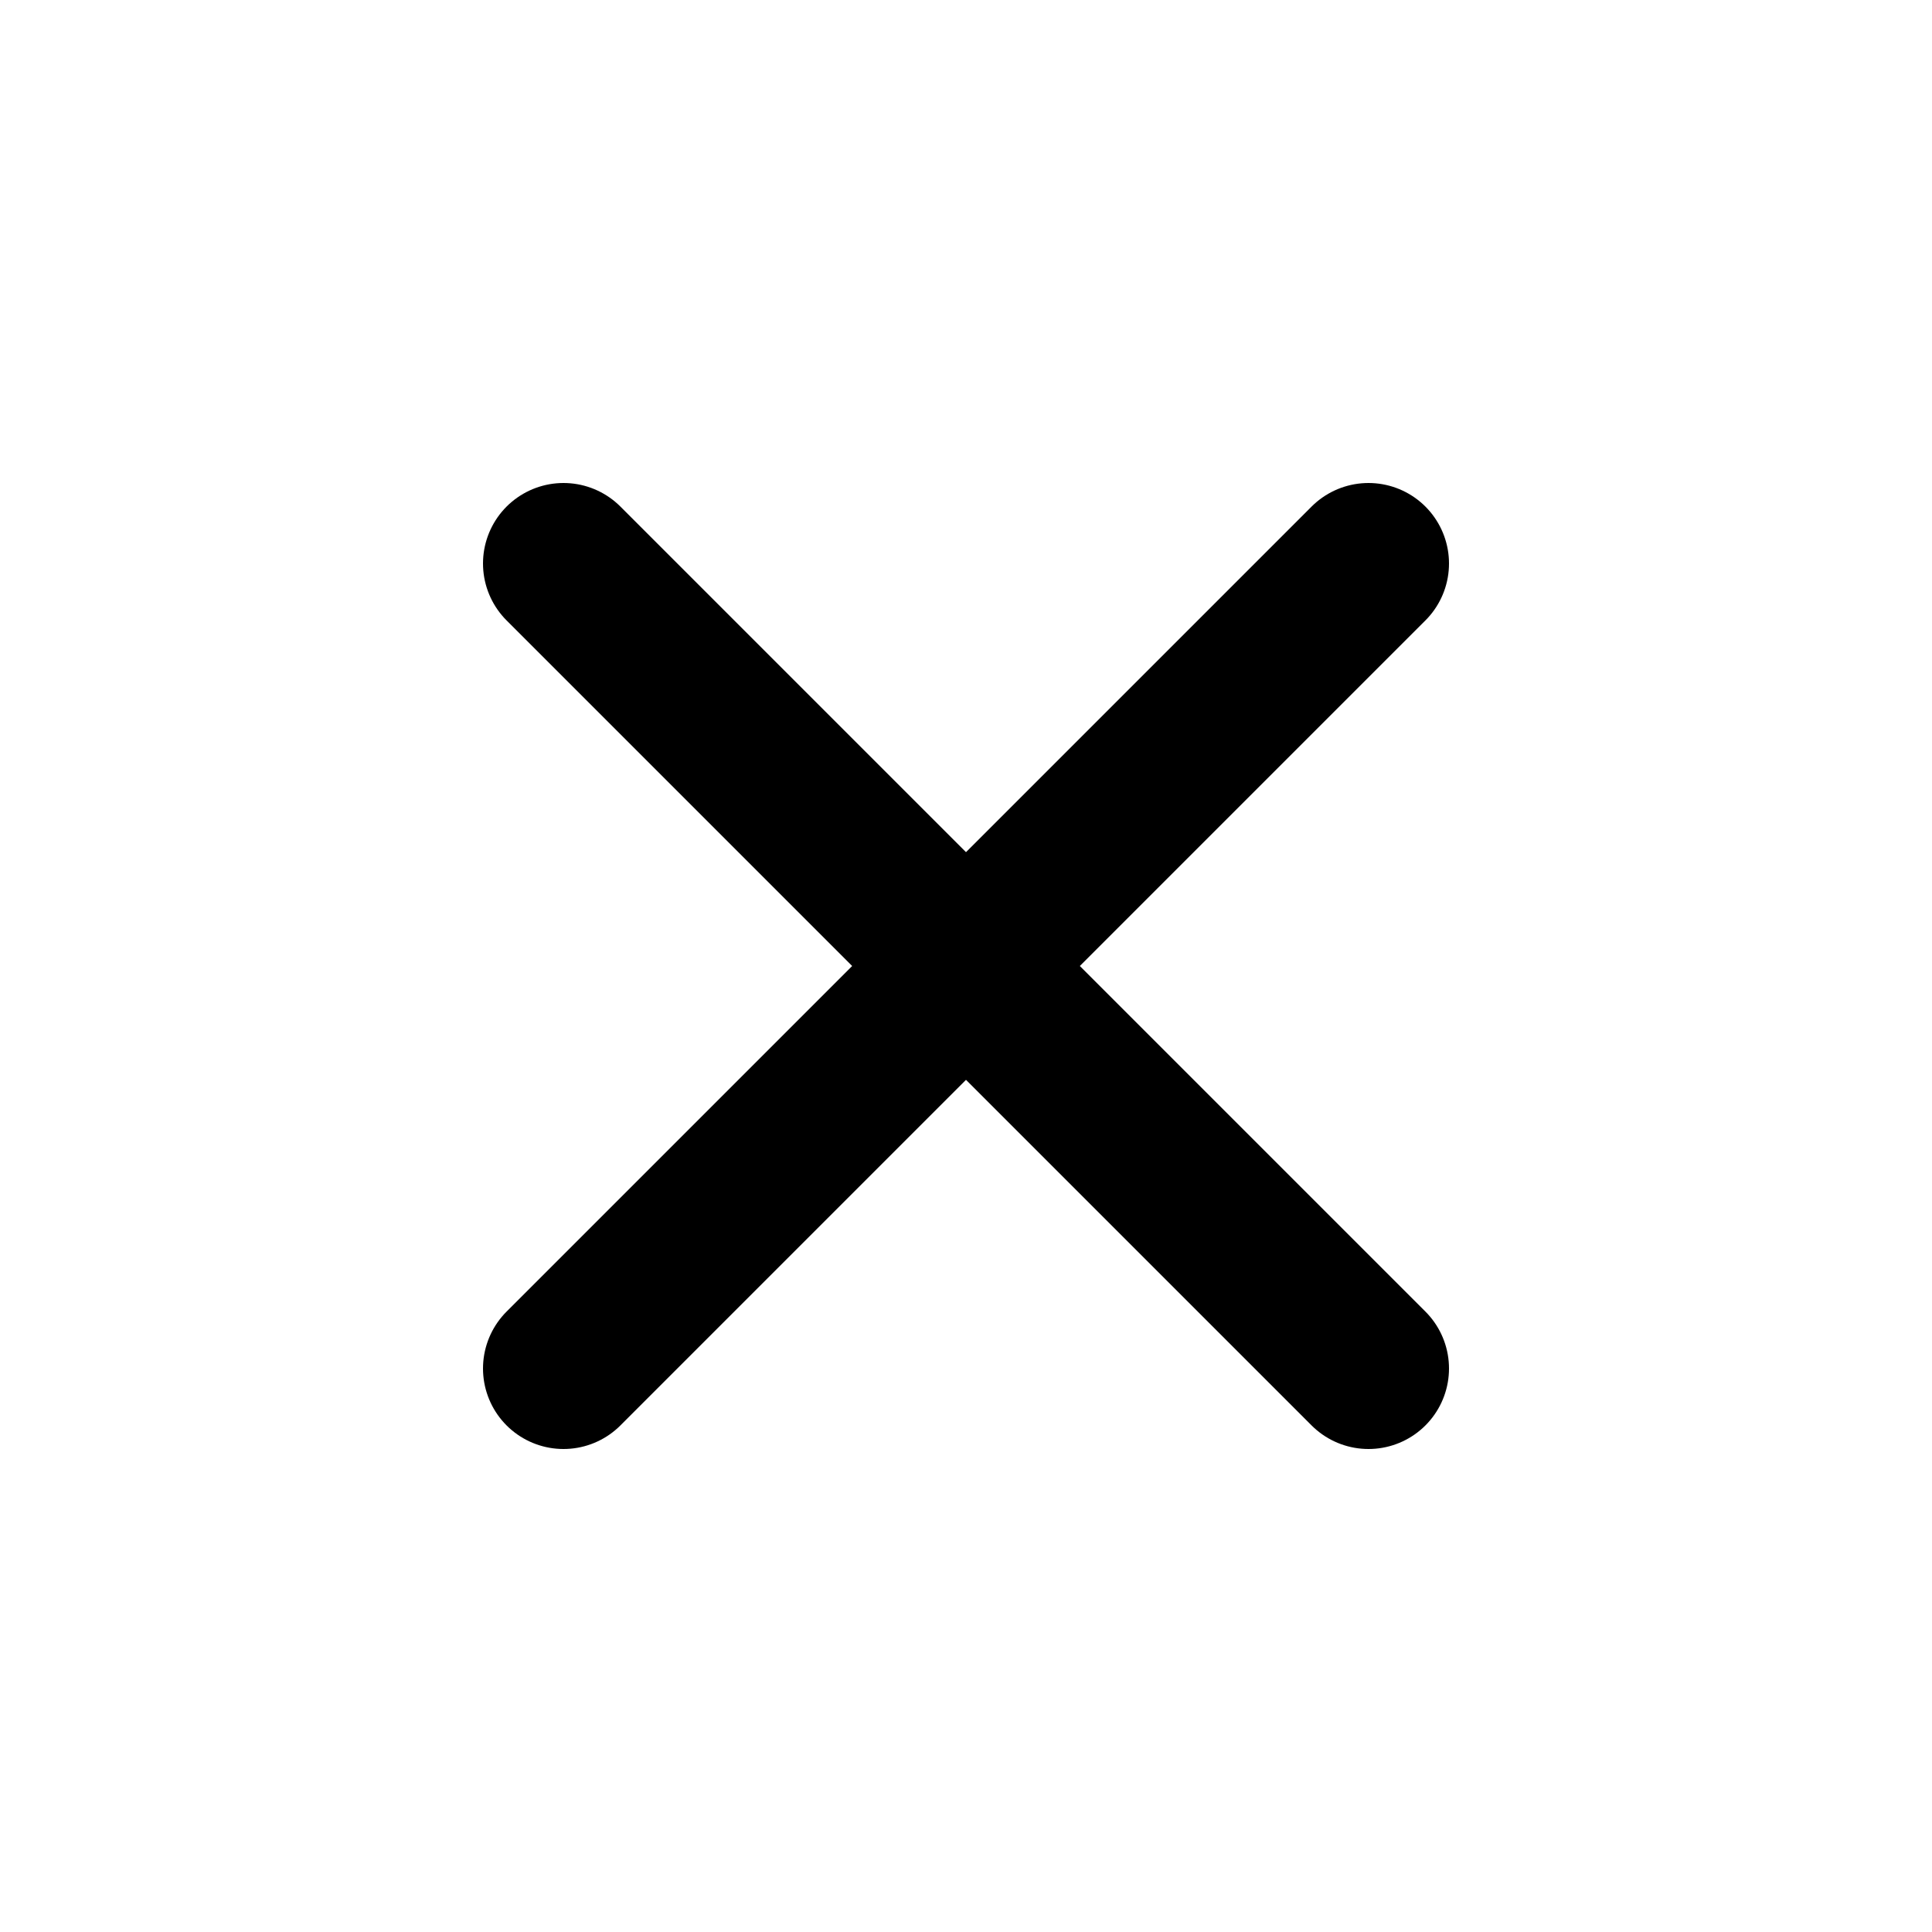 <svg width="48" height="48" viewBox="0 0 48 48" fill="none" xmlns="http://www.w3.org/2000/svg">
<path d="M14 14L34 34M14 34L34 14" stroke="black" stroke-width="4" stroke-linecap="round" stroke-linejoin="round"/>
</svg>
